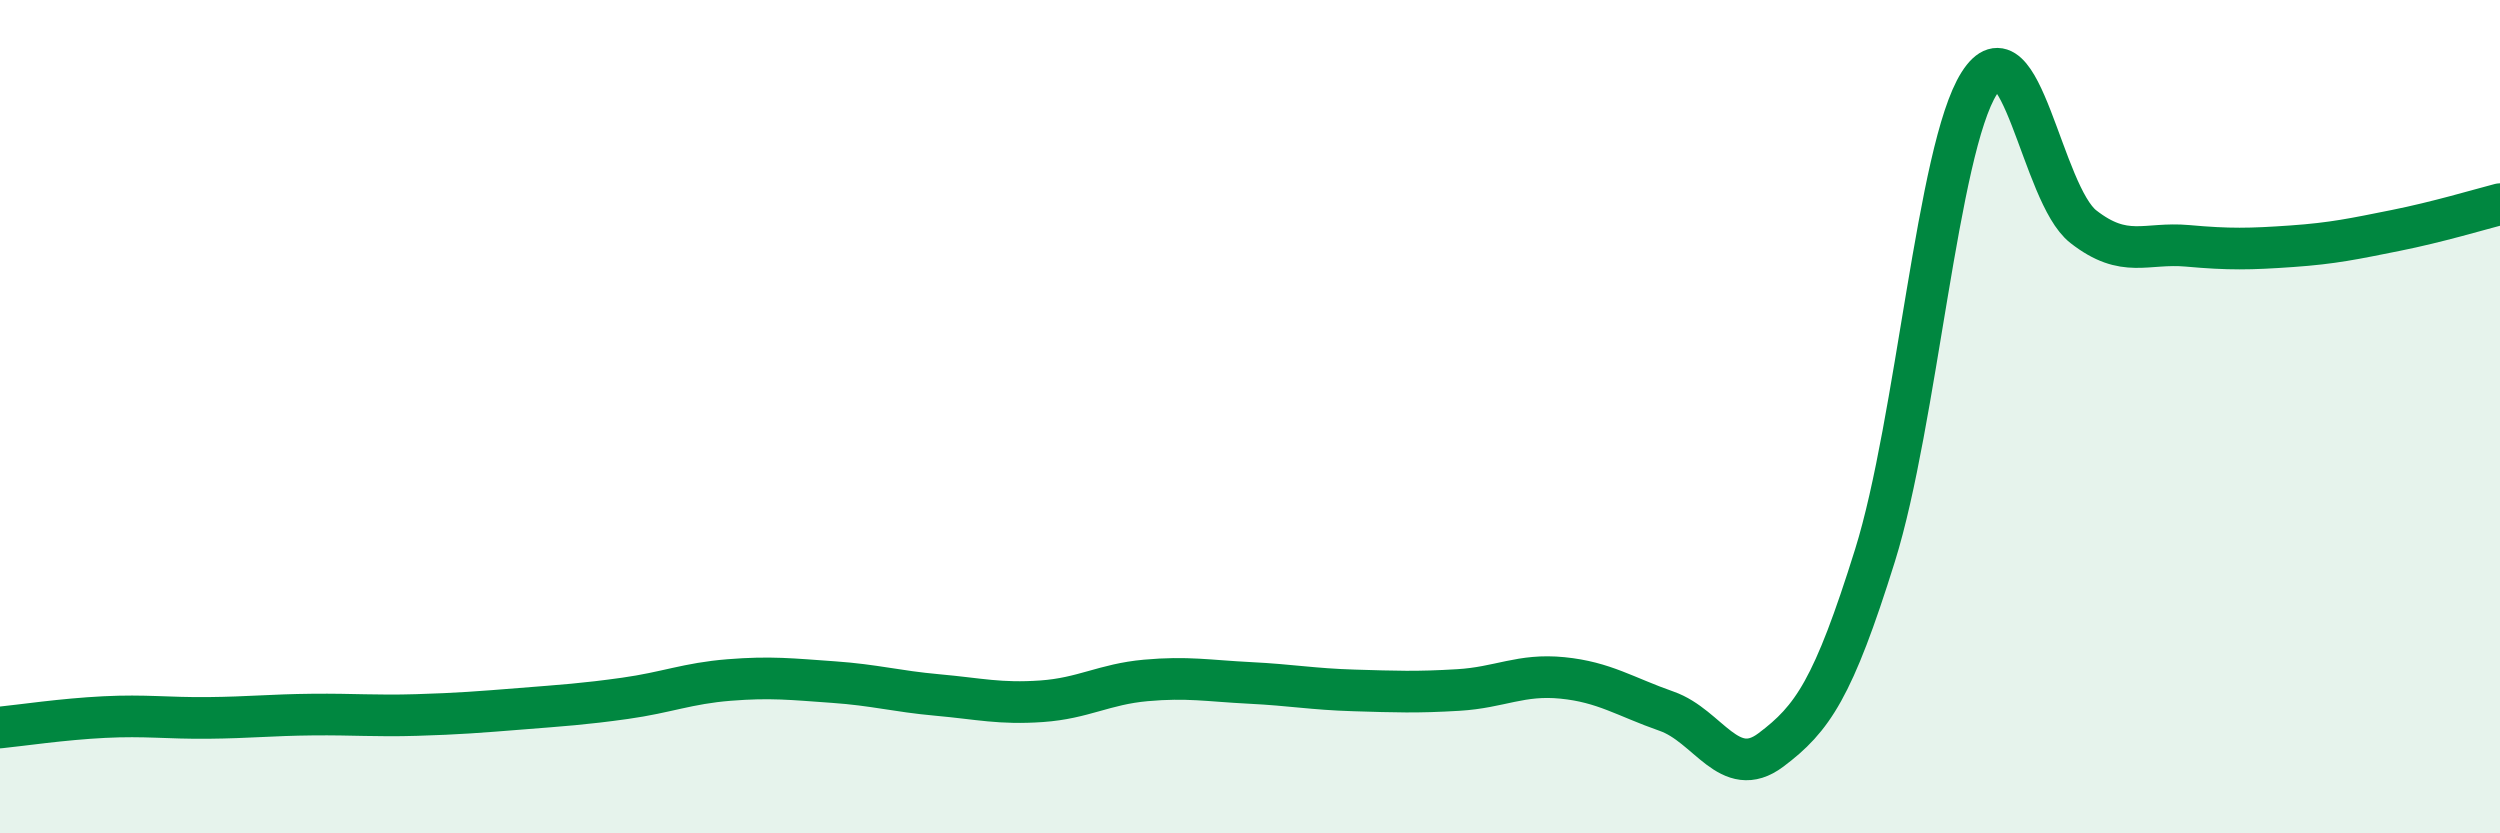 
    <svg width="60" height="20" viewBox="0 0 60 20" xmlns="http://www.w3.org/2000/svg">
      <path
        d="M 0,17.46 C 0.5,17.41 1.5,17.26 2.5,17.21 C 3.5,17.16 4,17.24 5,17.23 C 6,17.22 6.5,17.16 7.5,17.15 C 8.5,17.14 9,17.19 10,17.16 C 11,17.13 11.5,17.09 12.5,17.01 C 13.5,16.93 14,16.9 15,16.76 C 16,16.62 16.5,16.4 17.5,16.32 C 18.5,16.24 19,16.3 20,16.37 C 21,16.44 21.5,16.59 22.5,16.68 C 23.5,16.77 24,16.9 25,16.83 C 26,16.76 26.5,16.42 27.5,16.33 C 28.5,16.24 29,16.34 30,16.39 C 31,16.44 31.5,16.54 32.5,16.57 C 33.5,16.6 34,16.62 35,16.56 C 36,16.5 36.5,16.17 37.5,16.27 C 38.5,16.37 39,16.72 40,17.07 C 41,17.42 41.5,18.75 42.5,18 C 43.5,17.25 44,16.53 45,13.33 C 46,10.13 46.5,3.58 47.5,2 C 48.5,0.42 49,4.66 50,5.44 C 51,6.22 51.5,5.81 52.5,5.9 C 53.5,5.99 54,5.98 55,5.91 C 56,5.84 56.5,5.73 57.5,5.53 C 58.5,5.33 59.5,5.03 60,4.9L60 20L0 20Z"
        fill="#008740"
        opacity="0.1"
        stroke-linecap="round"
        stroke-linejoin="round"
      />
      <path
        d="M 0,17.46 C 0.5,17.41 1.5,17.26 2.5,17.21 C 3.5,17.16 4,17.24 5,17.23 C 6,17.22 6.5,17.16 7.5,17.15 C 8.5,17.14 9,17.19 10,17.16 C 11,17.13 11.5,17.09 12.5,17.01 C 13.5,16.93 14,16.9 15,16.76 C 16,16.62 16.5,16.4 17.5,16.32 C 18.5,16.24 19,16.3 20,16.37 C 21,16.44 21.5,16.59 22.5,16.68 C 23.5,16.77 24,16.9 25,16.83 C 26,16.76 26.5,16.42 27.5,16.33 C 28.5,16.24 29,16.34 30,16.39 C 31,16.44 31.5,16.54 32.5,16.57 C 33.5,16.6 34,16.62 35,16.56 C 36,16.5 36.5,16.17 37.5,16.27 C 38.5,16.37 39,16.72 40,17.07 C 41,17.42 41.5,18.75 42.5,18 C 43.5,17.25 44,16.53 45,13.33 C 46,10.13 46.5,3.58 47.5,2 C 48.5,0.42 49,4.66 50,5.44 C 51,6.22 51.5,5.81 52.5,5.9 C 53.5,5.99 54,5.98 55,5.91 C 56,5.84 56.5,5.73 57.5,5.53 C 58.5,5.33 59.5,5.03 60,4.9"
        stroke="#008740"
        stroke-width="1"
        fill="none"
        stroke-linecap="round"
        stroke-linejoin="round"
      />
    </svg>
  